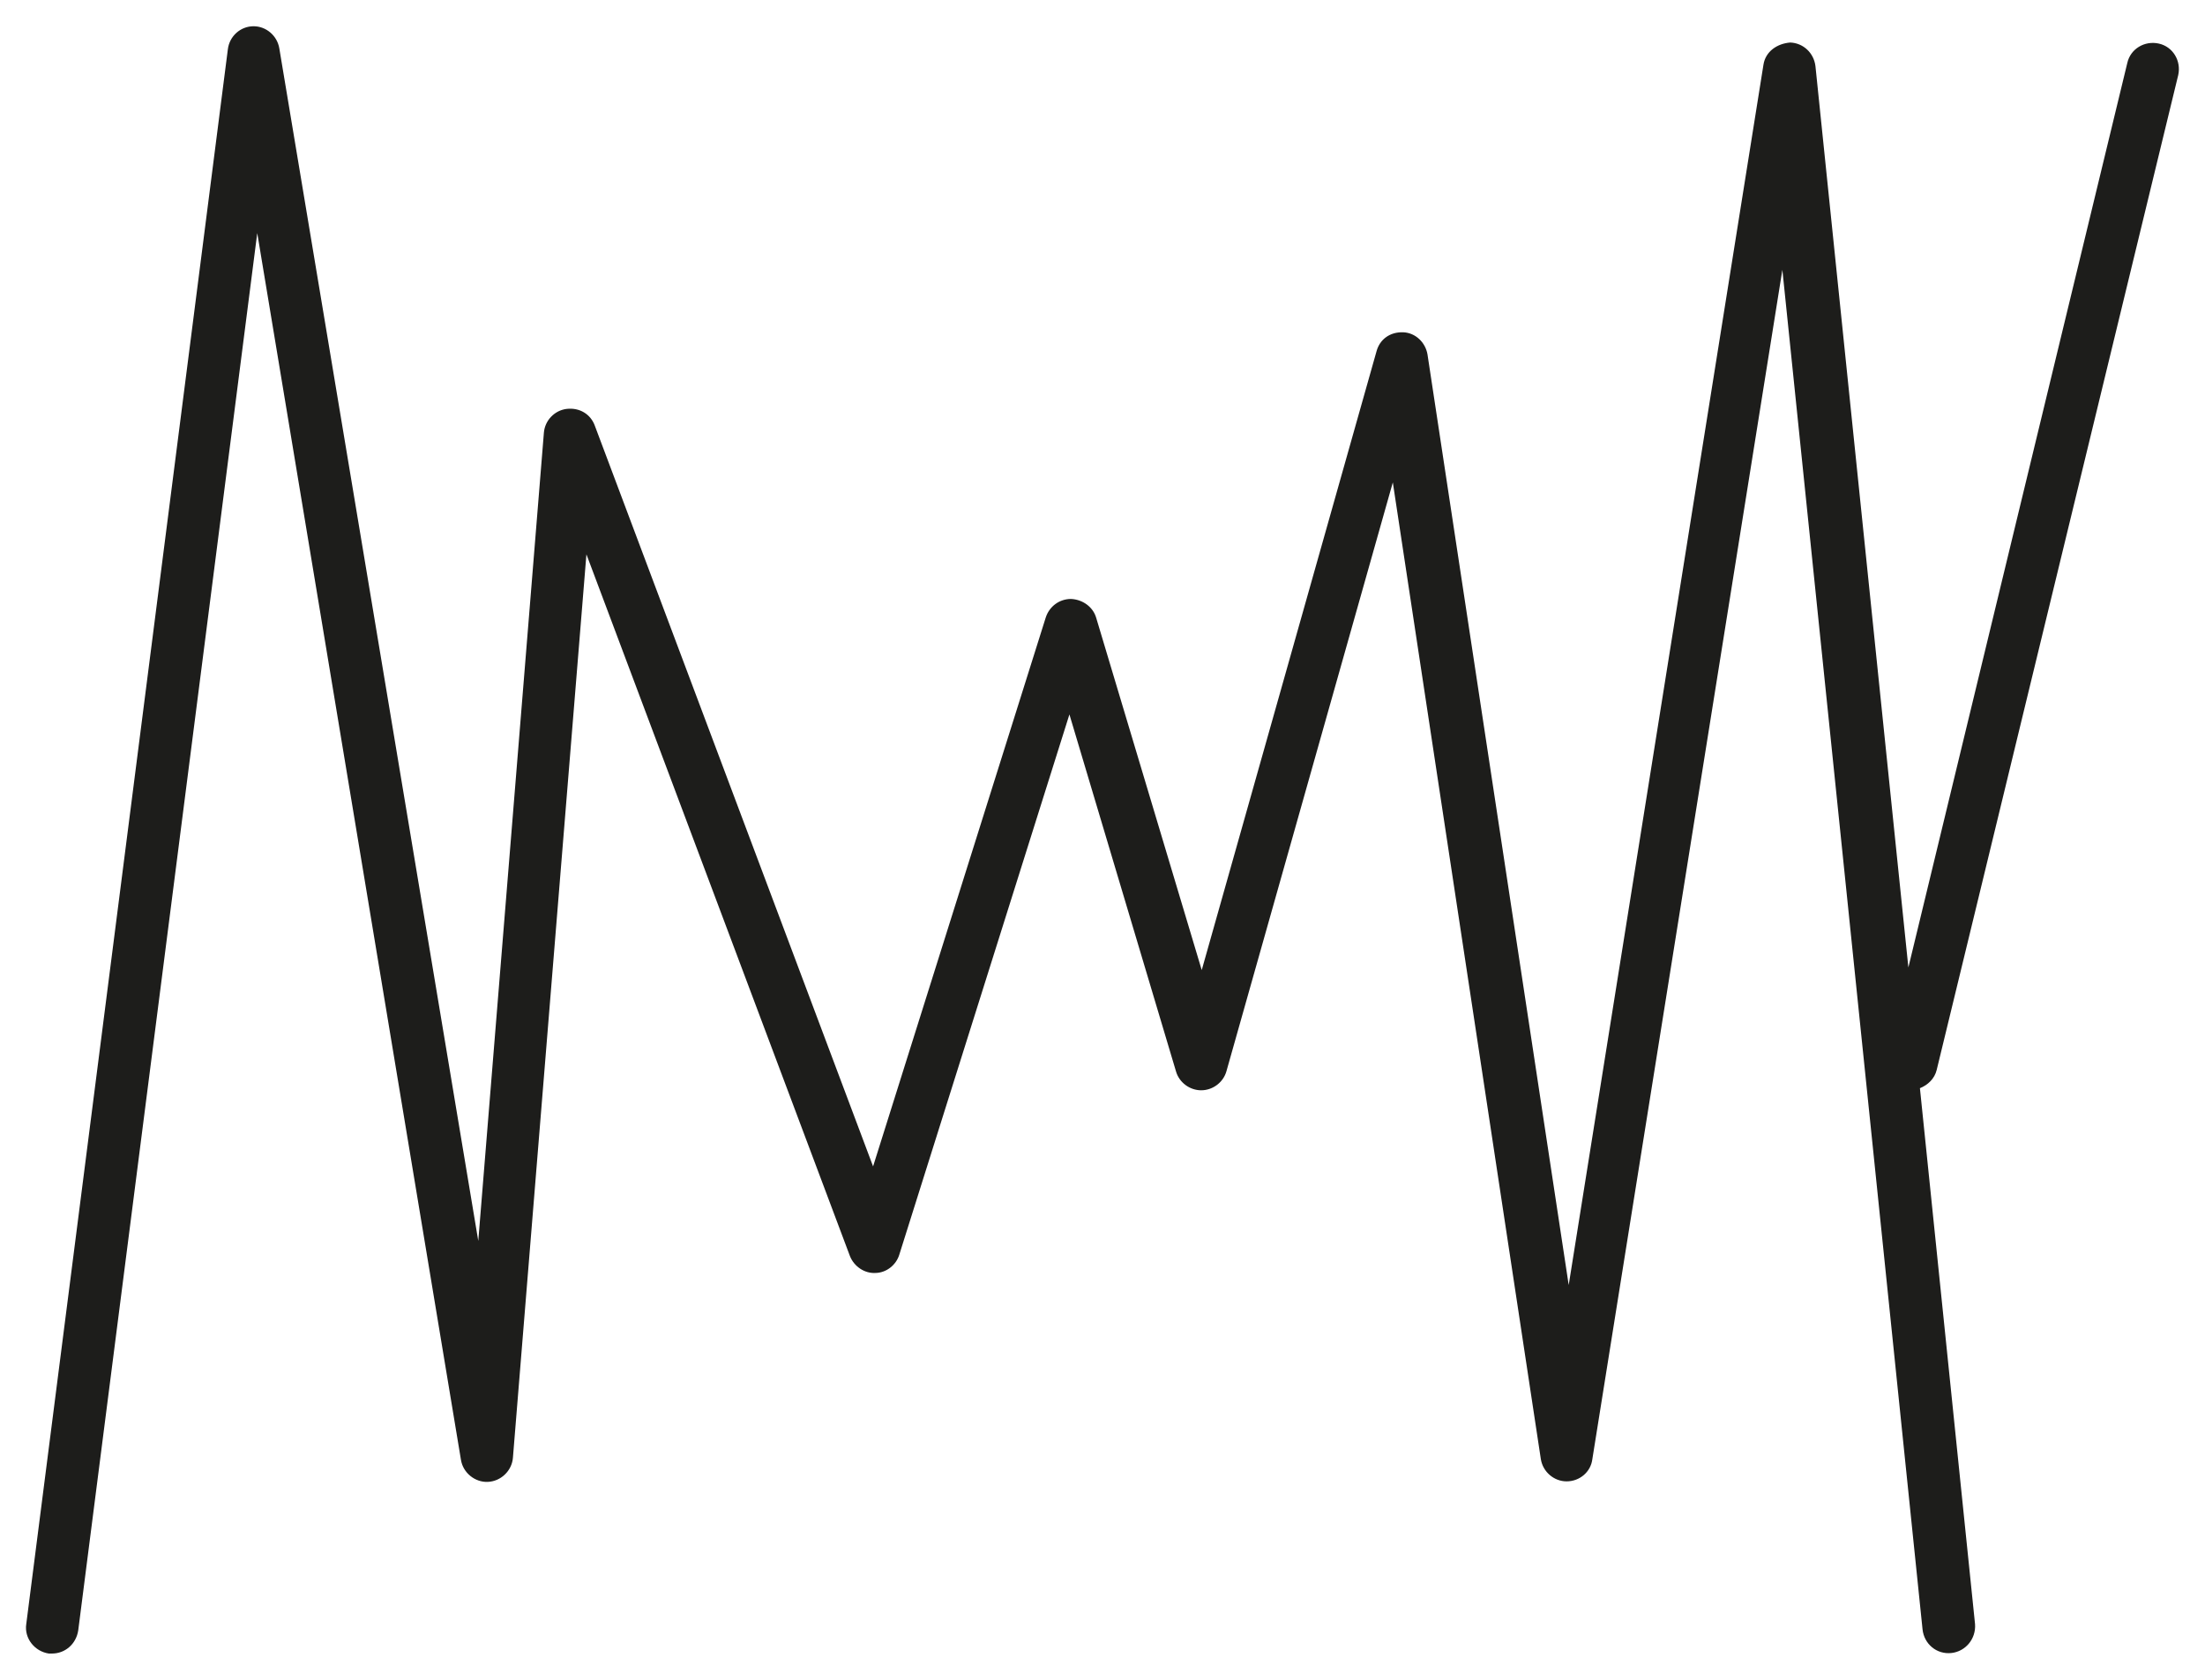 <?xml version="1.0" encoding="UTF-8"?>
<svg id="Calque_2" data-name="Calque 2" xmlns="http://www.w3.org/2000/svg" viewBox="0 0 42 32">
  <defs>
    <style>
      .cls-1 {
        fill: #1d1d1b;
        stroke-width: 0px;
      }
    </style>
  </defs>
  <path class="cls-1" d="M41.12.83c-.27-.06-.54.1-.6.37l-4.17,17.23-1.77-17.17c-.03-.25-.23-.44-.48-.45-.25.02-.47.17-.51.42l-3.71,23.25-2.69-17.73c-.04-.23-.23-.41-.46-.42-.26-.01-.45.14-.51.36l-3.33,11.79-2.01-6.71c-.06-.21-.26-.35-.48-.36h0c-.22,0-.41.14-.48.35l-3.29,10.46-5.3-14.11c-.08-.22-.29-.35-.54-.32-.23.03-.41.22-.43.45l-1.25,15.4L5.32.92c-.04-.24-.25-.42-.49-.42h0c-.25,0-.46.19-.49.44L.5,30.94c-.04.27.16.52.43.56.02,0,.04,0,.06,0,.25,0,.46-.18.5-.44L4.9,4.44l3.88,23.37c.04.25.27.43.51.42.25-.01.46-.21.48-.46l1.4-17.21,5.02,13.37c.08.2.28.33.48.32.21,0,.4-.15.46-.35l3.24-10.29,2.03,6.8c.06.21.26.36.48.36h0c.22,0,.42-.15.48-.36l3.17-11.22,2.82,18.61c.04.24.25.42.49.42h0c.25,0,.46-.18.49-.42l3.62-22.66,2.67,25.9c.03.28.27.48.55.45.27-.03.47-.27.45-.55l-1.05-10.21c.15-.06.28-.18.32-.35L41.49,1.43c.06-.27-.1-.54-.37-.6Z"/>
</svg>